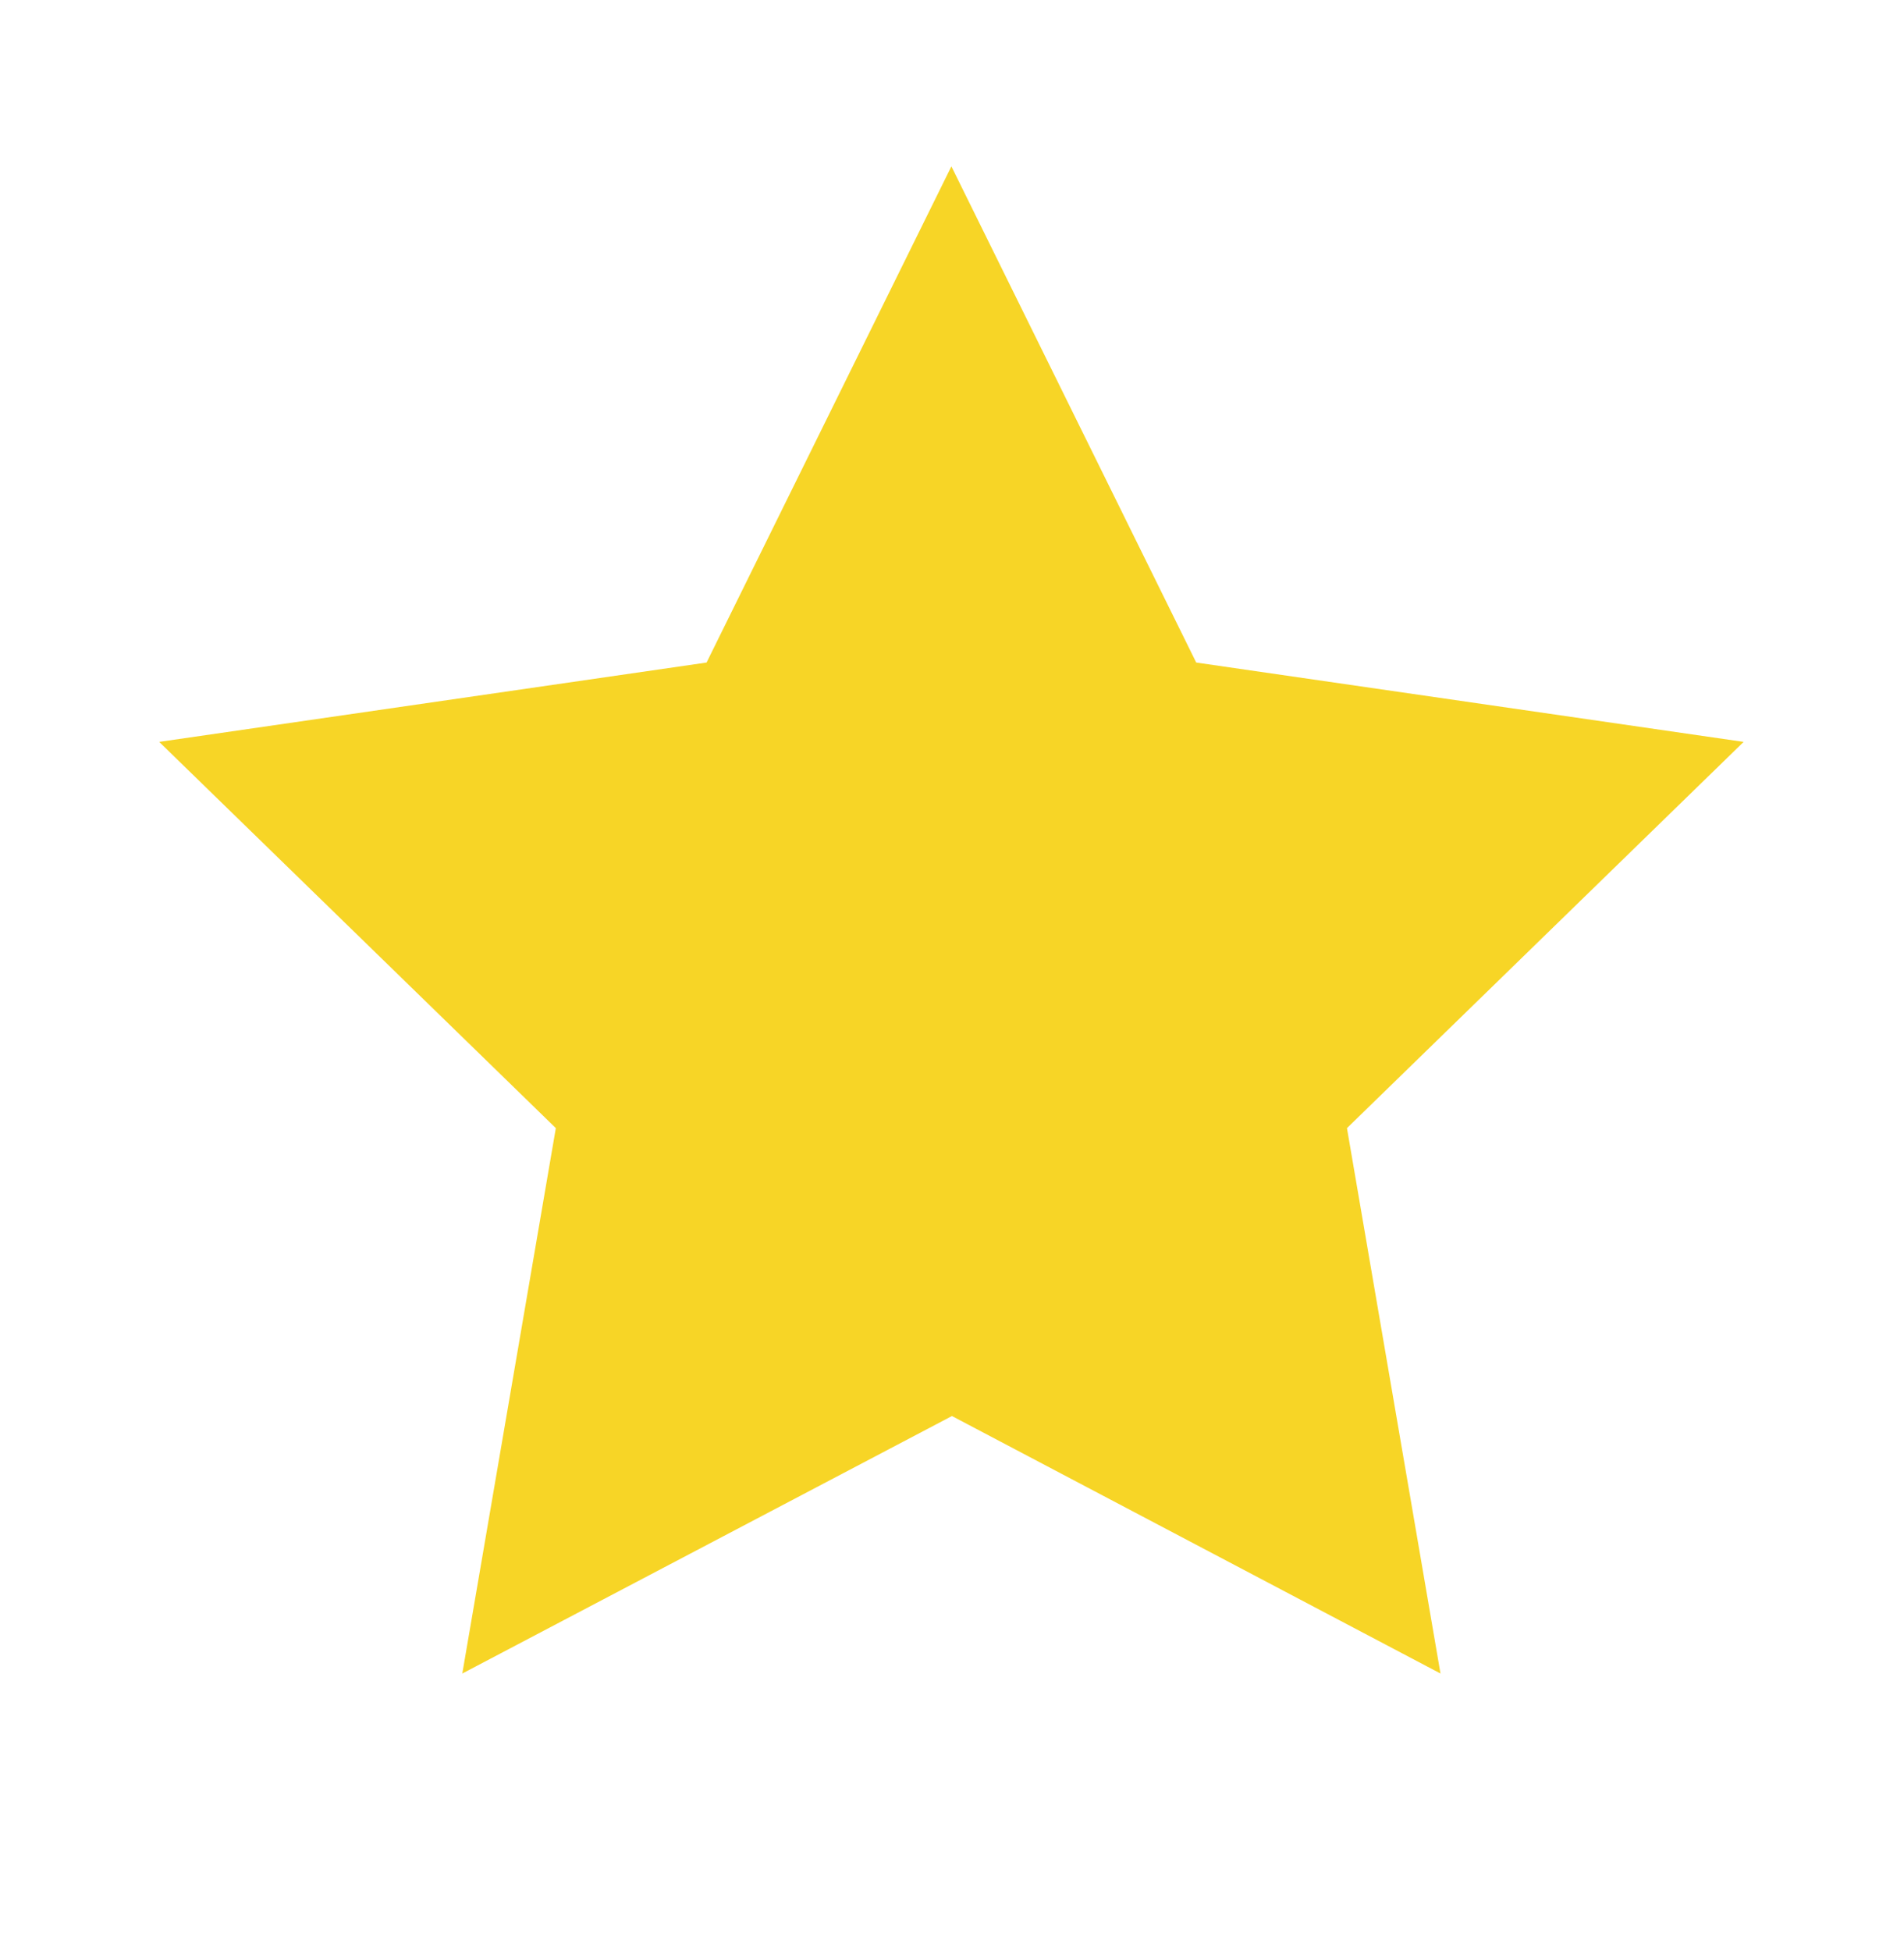 <svg width="41" height="42" viewBox="0 0 41 42" fill="none" xmlns="http://www.w3.org/2000/svg">
<g clip-path="url(#clip0_153_1563)">
<path d="M20.499 30.484L9.955 36.027L11.969 24.286L3.428 15.971L15.215 14.263L20.487 3.581L25.759 14.263L37.547 15.971L29.005 24.286L31.019 36.027L20.499 30.484Z" fill="#F7D526"/>
</g>
<defs>
<clipPath id="clip0_153_1563">
<rect width="41" height="41" fill="white" transform="translate(0 0.161)"/>
</clipPath>
</defs>
</svg>
